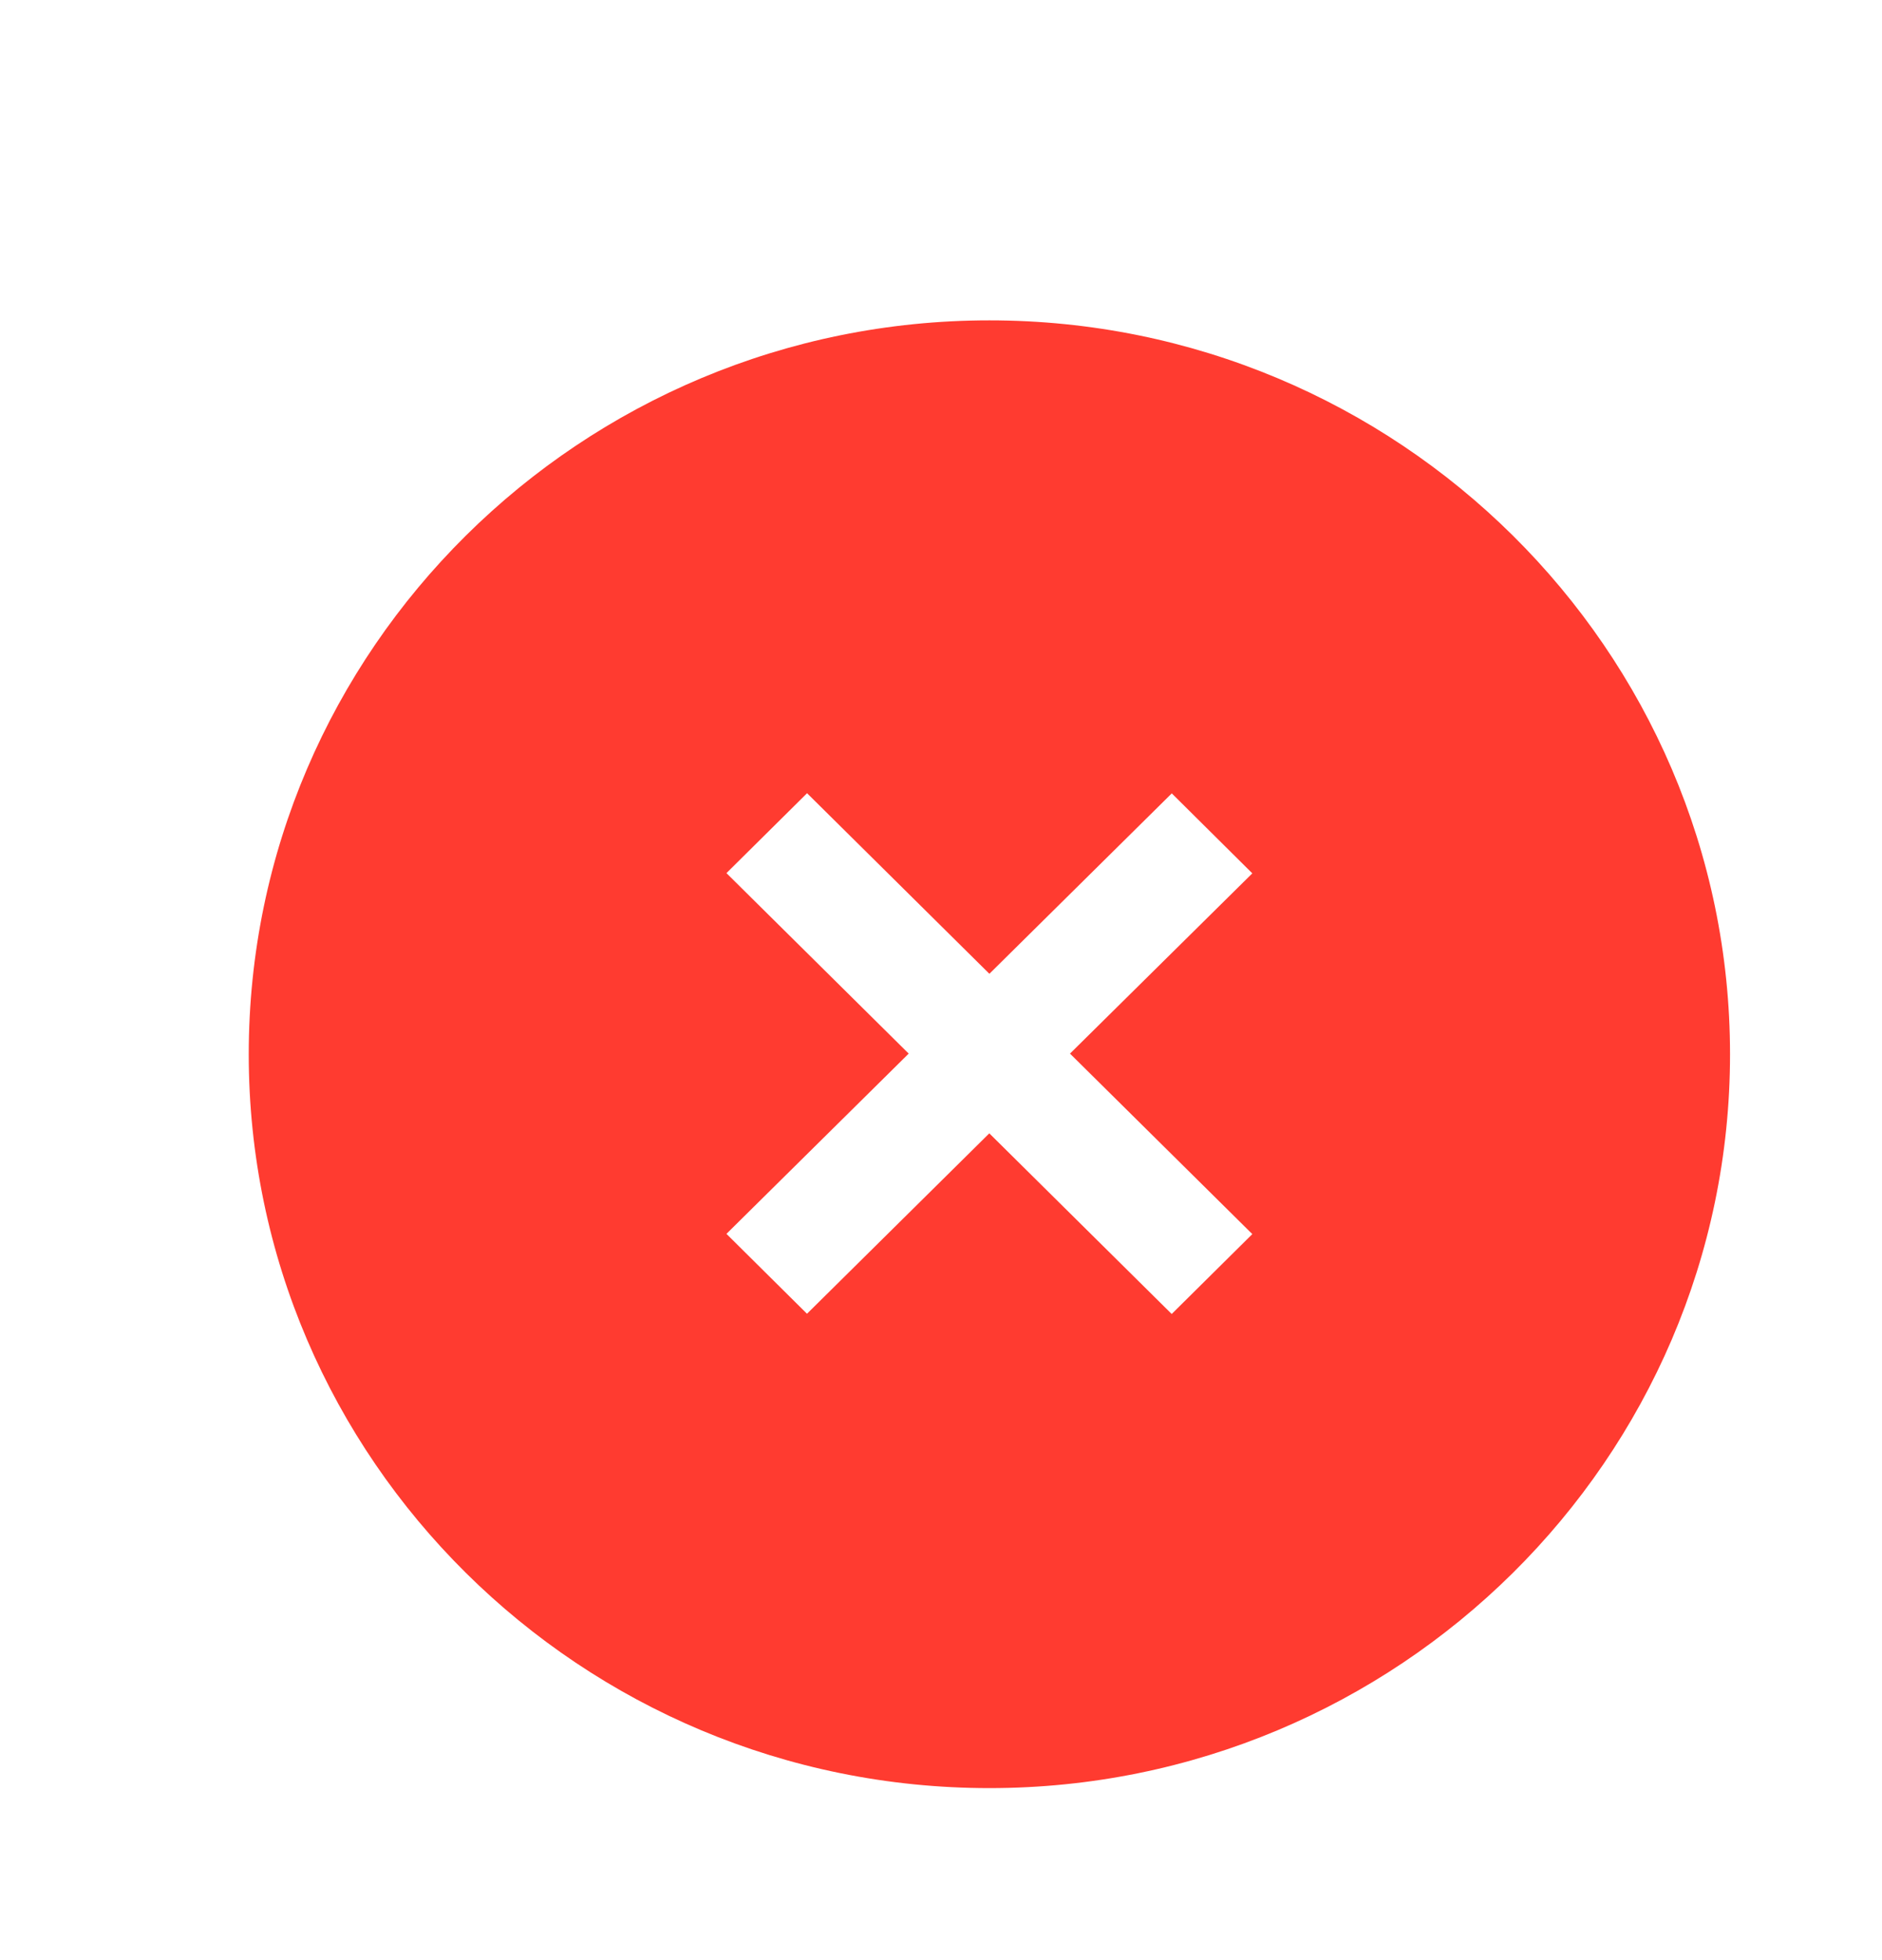 <svg width="24" height="25" viewBox="0 0 24 25" fill="none" xmlns="http://www.w3.org/2000/svg">
<path fill-rule="evenodd" clip-rule="evenodd" d="M15.97 15.74L14.942 16.759L12.616 14.455L10.291 16.756L9.264 15.737L11.588 13.438L9.264 11.136L10.292 10.117L12.617 12.42L14.943 10.119L15.97 11.139L13.645 13.438L15.97 15.74ZM12.617 4.086C7.409 4.086 3.172 8.285 3.172 13.447C3.172 18.607 7.409 22.806 12.617 22.806C17.825 22.806 22.062 18.607 22.062 13.447C22.062 8.285 17.825 4.086 12.617 4.086Z" fill="#FF3B30"/>
</svg>
